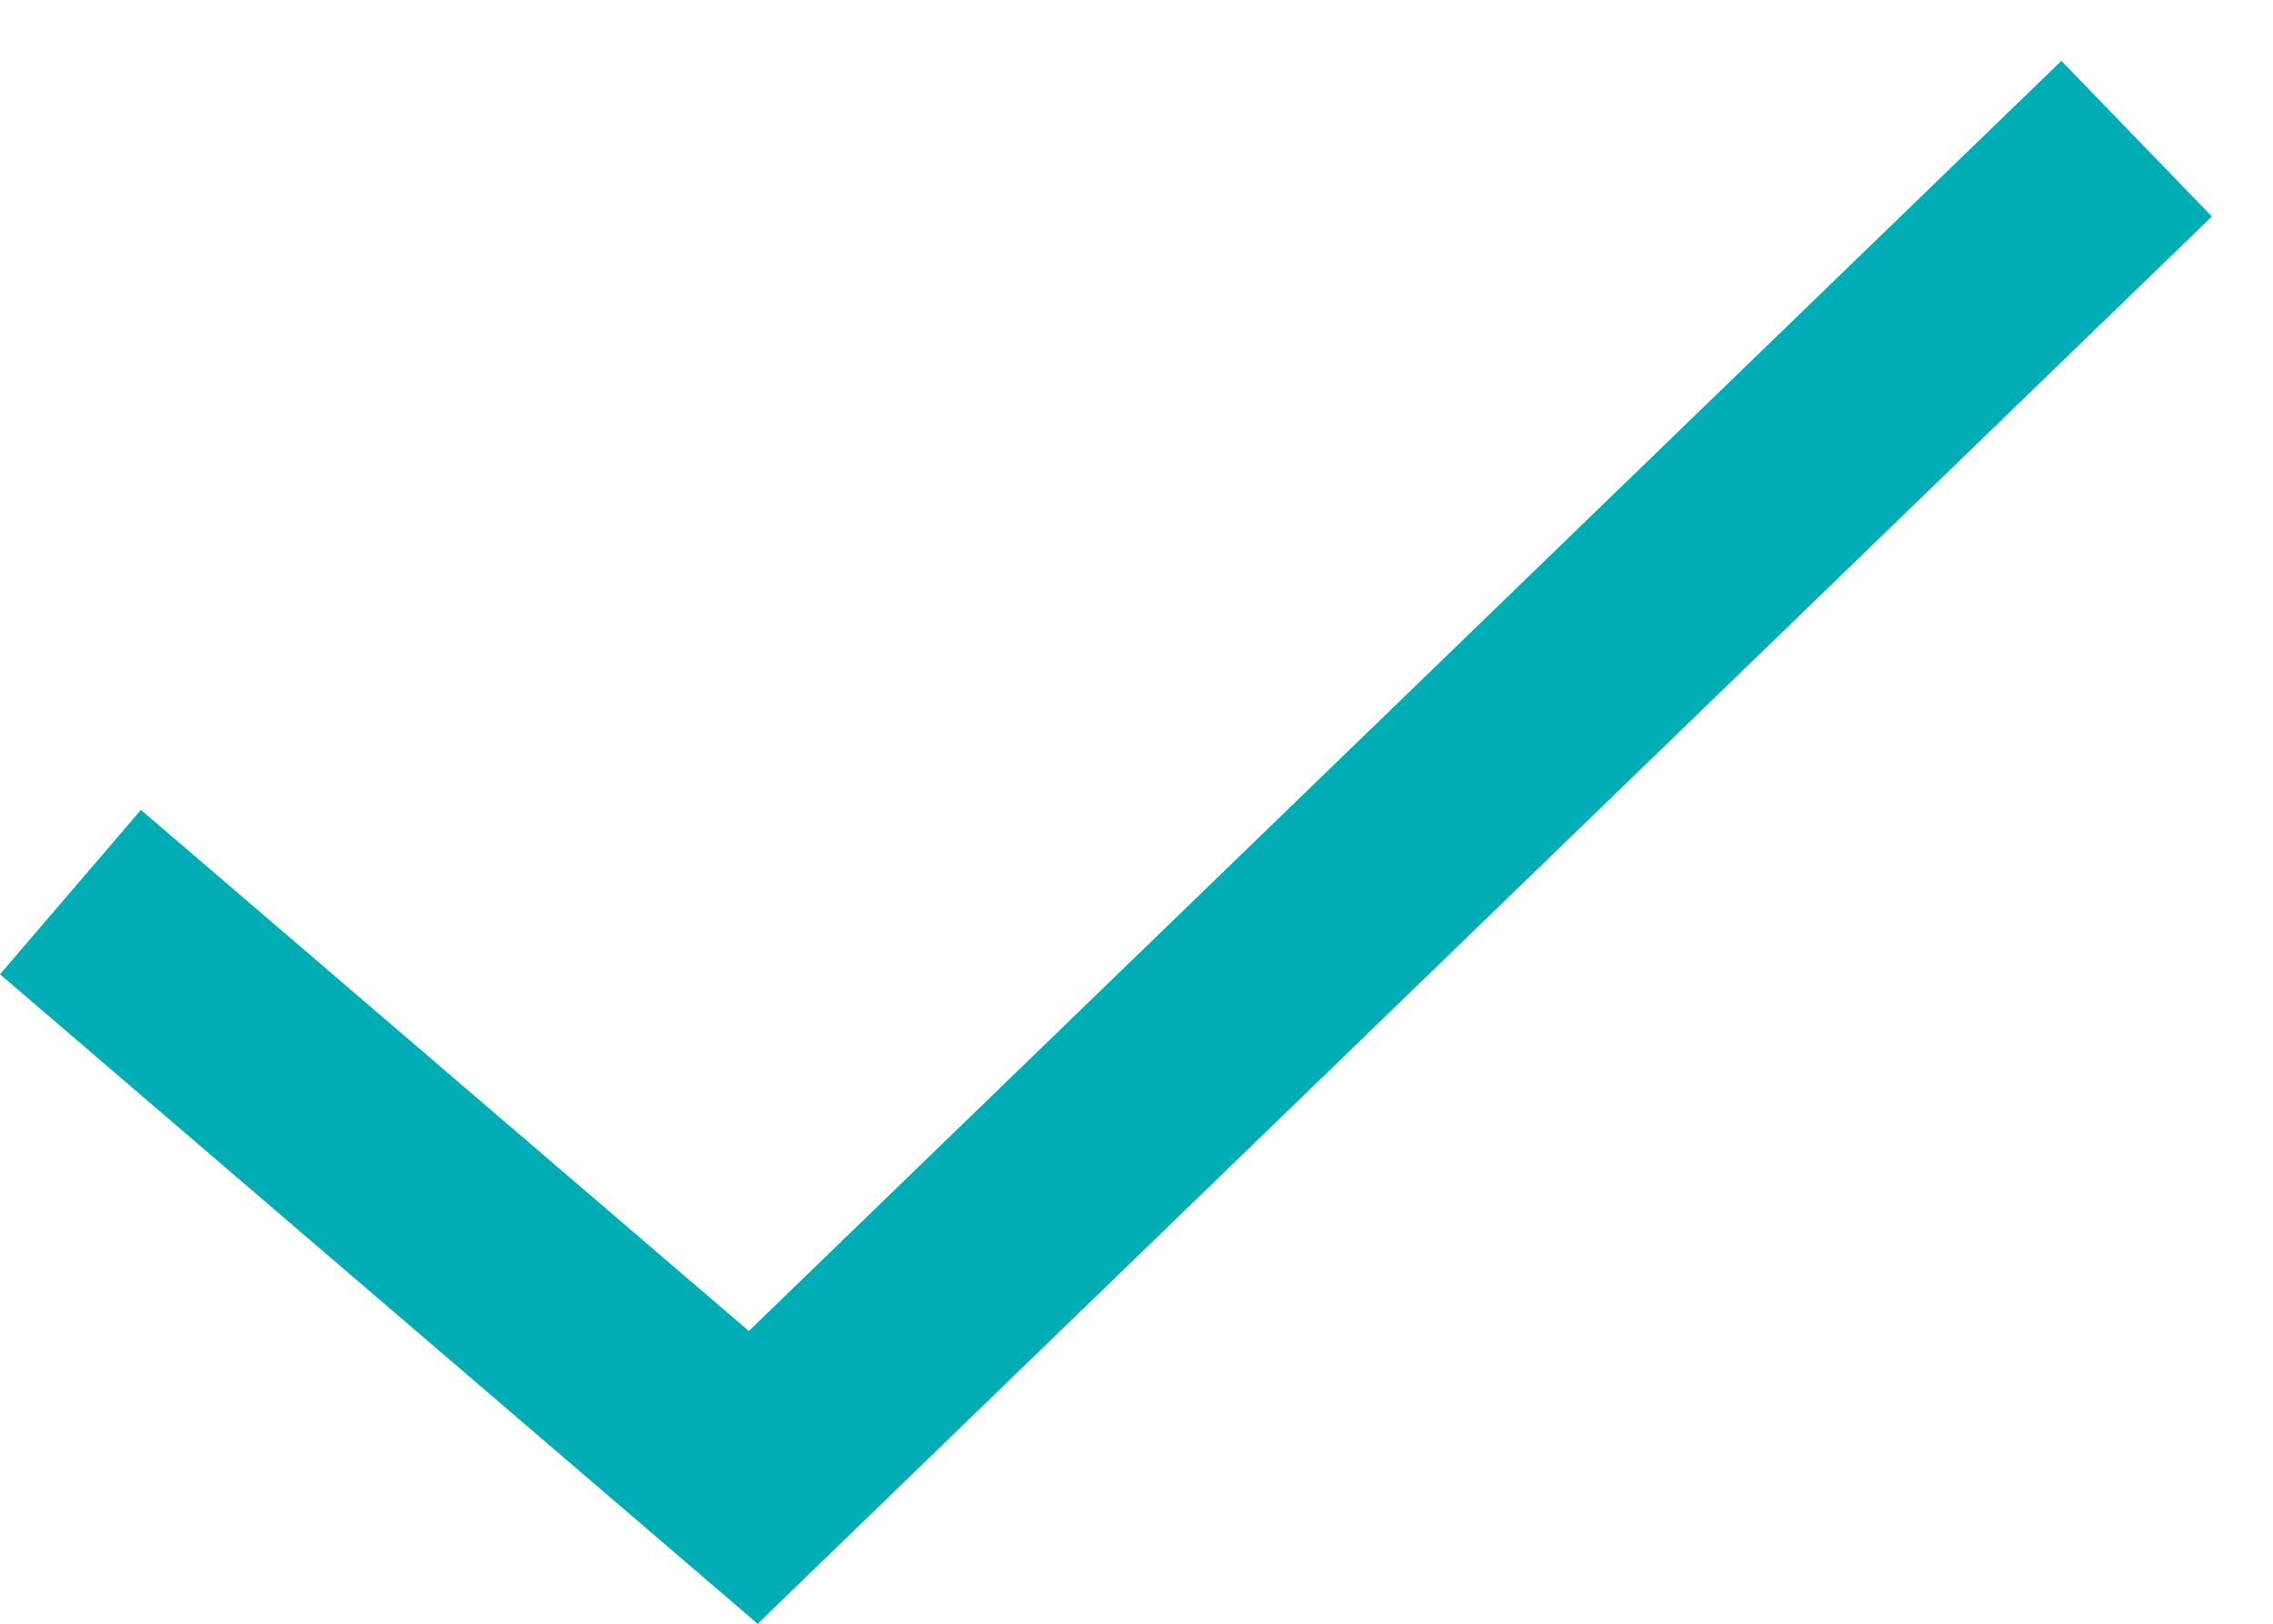 <?xml version="1.0" encoding="UTF-8"?> <svg xmlns="http://www.w3.org/2000/svg" width="21" height="15" viewBox="0 0 21 15" fill="none"><line x1="0.651" y1="8.241" x2="7.651" y2="14.241" stroke="#00ADB4" stroke-width="2"></line><line x1="6.305" y1="14.281" x2="19.74" y2="1.281" stroke="#00ADB4" stroke-width="2"></line></svg> 